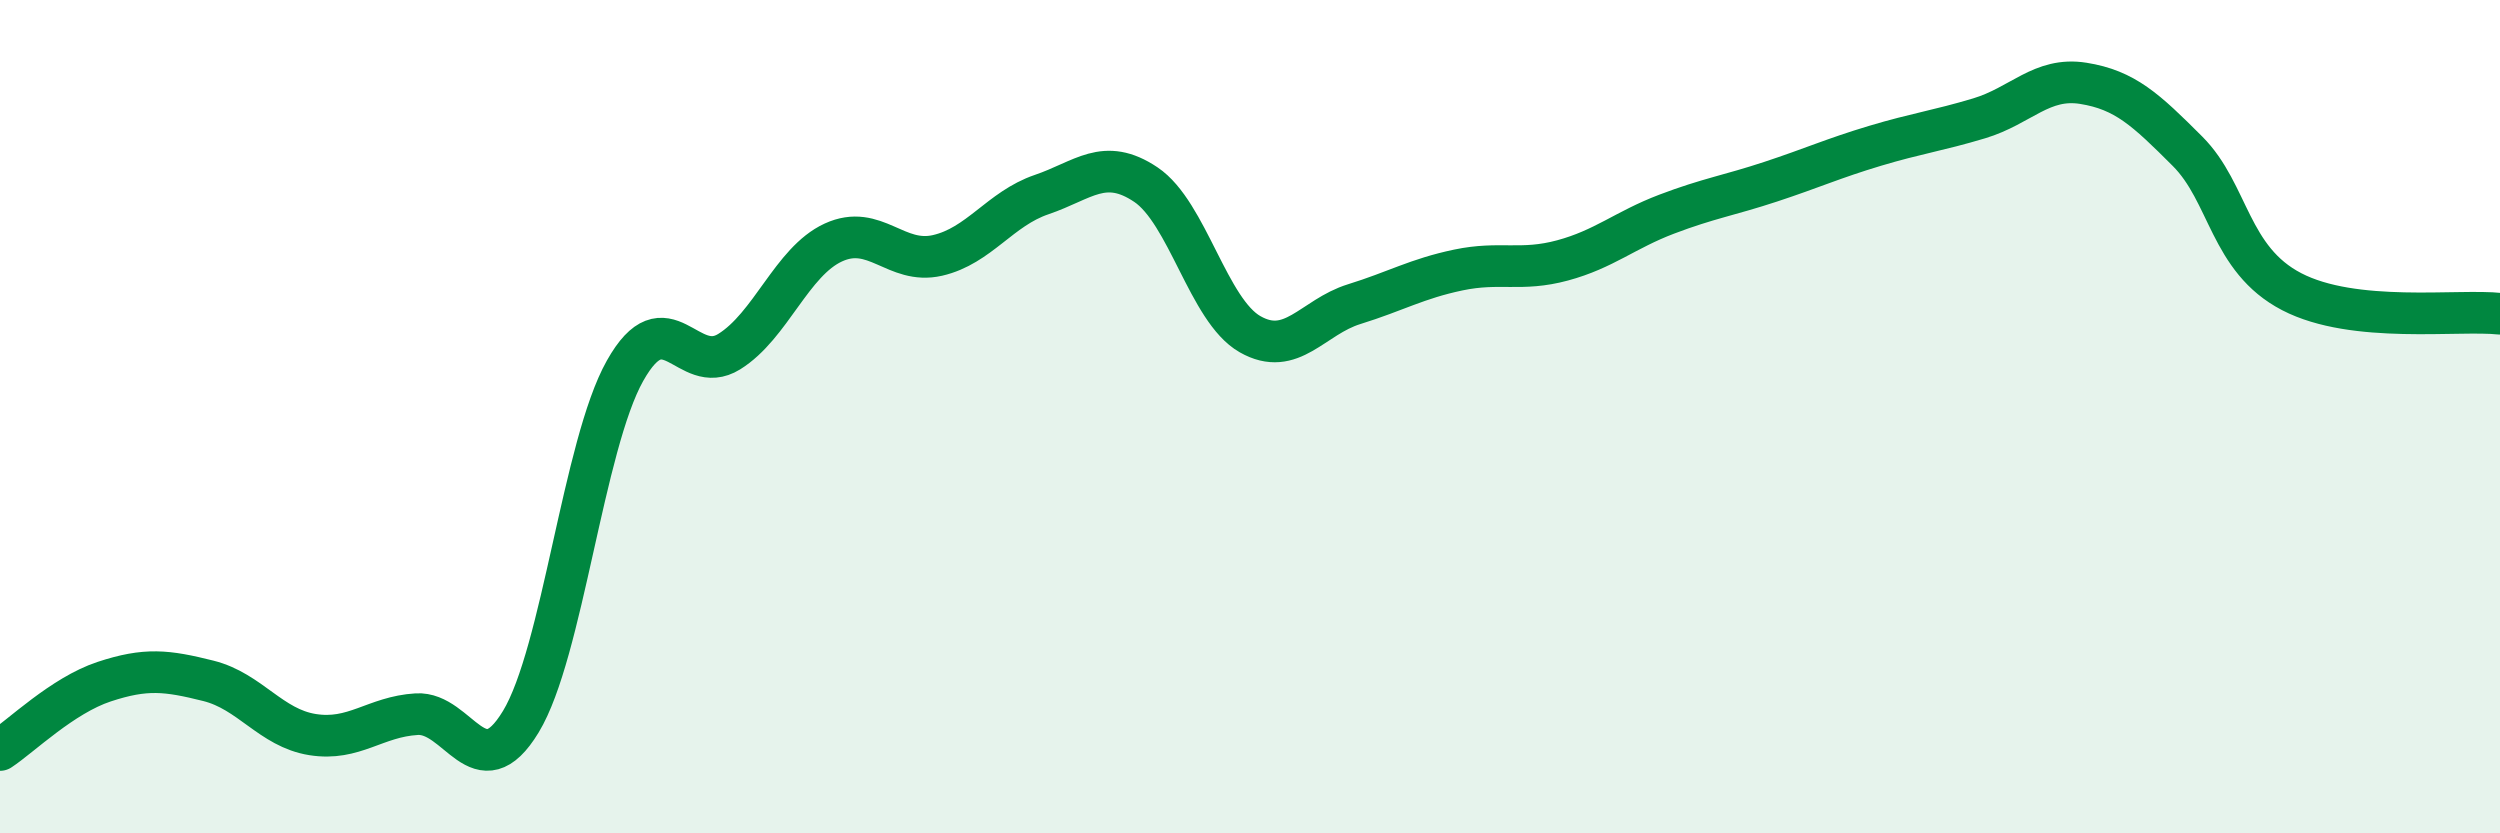 
    <svg width="60" height="20" viewBox="0 0 60 20" xmlns="http://www.w3.org/2000/svg">
      <path
        d="M 0,18 C 0.5,17.67 1.5,16.69 2.5,16.36 C 3.5,16.03 4,16.09 5,16.34 C 6,16.59 6.5,17.47 7.5,17.63 C 8.5,17.79 9,17.2 10,17.14 C 11,17.08 11.5,18.97 12.5,17.32 C 13.5,15.67 14,10.68 15,8.9 C 16,7.12 16.5,9.06 17.5,8.44 C 18.5,7.82 19,6.28 20,5.82 C 21,5.36 21.5,6.36 22.5,6.13 C 23.5,5.9 24,5.01 25,4.67 C 26,4.33 26.5,3.76 27.5,4.43 C 28.5,5.1 29,7.45 30,8.02 C 31,8.59 31.5,7.61 32.5,7.3 C 33.5,6.99 34,6.69 35,6.48 C 36,6.27 36.5,6.52 37.5,6.25 C 38.5,5.98 39,5.52 40,5.14 C 41,4.76 41.5,4.69 42.5,4.36 C 43.5,4.03 44,3.8 45,3.5 C 46,3.2 46.5,3.14 47.5,2.84 C 48.5,2.54 49,1.84 50,2 C 51,2.16 51.5,2.63 52.5,3.63 C 53.5,4.63 53.5,6.22 55,7 C 56.5,7.78 59,7.42 60,7.53L60 20L0 20Z"
        fill="#008740"
        opacity="0.1"
        stroke-linecap="round"
        stroke-linejoin="round"
      />
      <path
        d="M 0,18 C 0.5,17.67 1.5,16.69 2.5,16.36 C 3.5,16.03 4,16.09 5,16.34 C 6,16.59 6.5,17.47 7.5,17.63 C 8.5,17.79 9,17.2 10,17.14 C 11,17.08 11.5,18.97 12.5,17.32 C 13.5,15.67 14,10.68 15,8.9 C 16,7.12 16.5,9.06 17.5,8.44 C 18.5,7.82 19,6.28 20,5.82 C 21,5.36 21.5,6.36 22.5,6.13 C 23.5,5.9 24,5.01 25,4.67 C 26,4.33 26.5,3.76 27.5,4.43 C 28.5,5.1 29,7.45 30,8.02 C 31,8.59 31.5,7.61 32.5,7.3 C 33.5,6.99 34,6.69 35,6.48 C 36,6.27 36.5,6.52 37.5,6.25 C 38.5,5.98 39,5.52 40,5.14 C 41,4.76 41.5,4.69 42.5,4.36 C 43.5,4.03 44,3.8 45,3.5 C 46,3.2 46.5,3.14 47.5,2.84 C 48.5,2.54 49,1.84 50,2 C 51,2.16 51.5,2.63 52.5,3.63 C 53.5,4.63 53.5,6.22 55,7 C 56.5,7.78 59,7.42 60,7.53"
        stroke="#008740"
        stroke-width="1"
        fill="none"
        stroke-linecap="round"
        stroke-linejoin="round"
      />
    </svg>
  